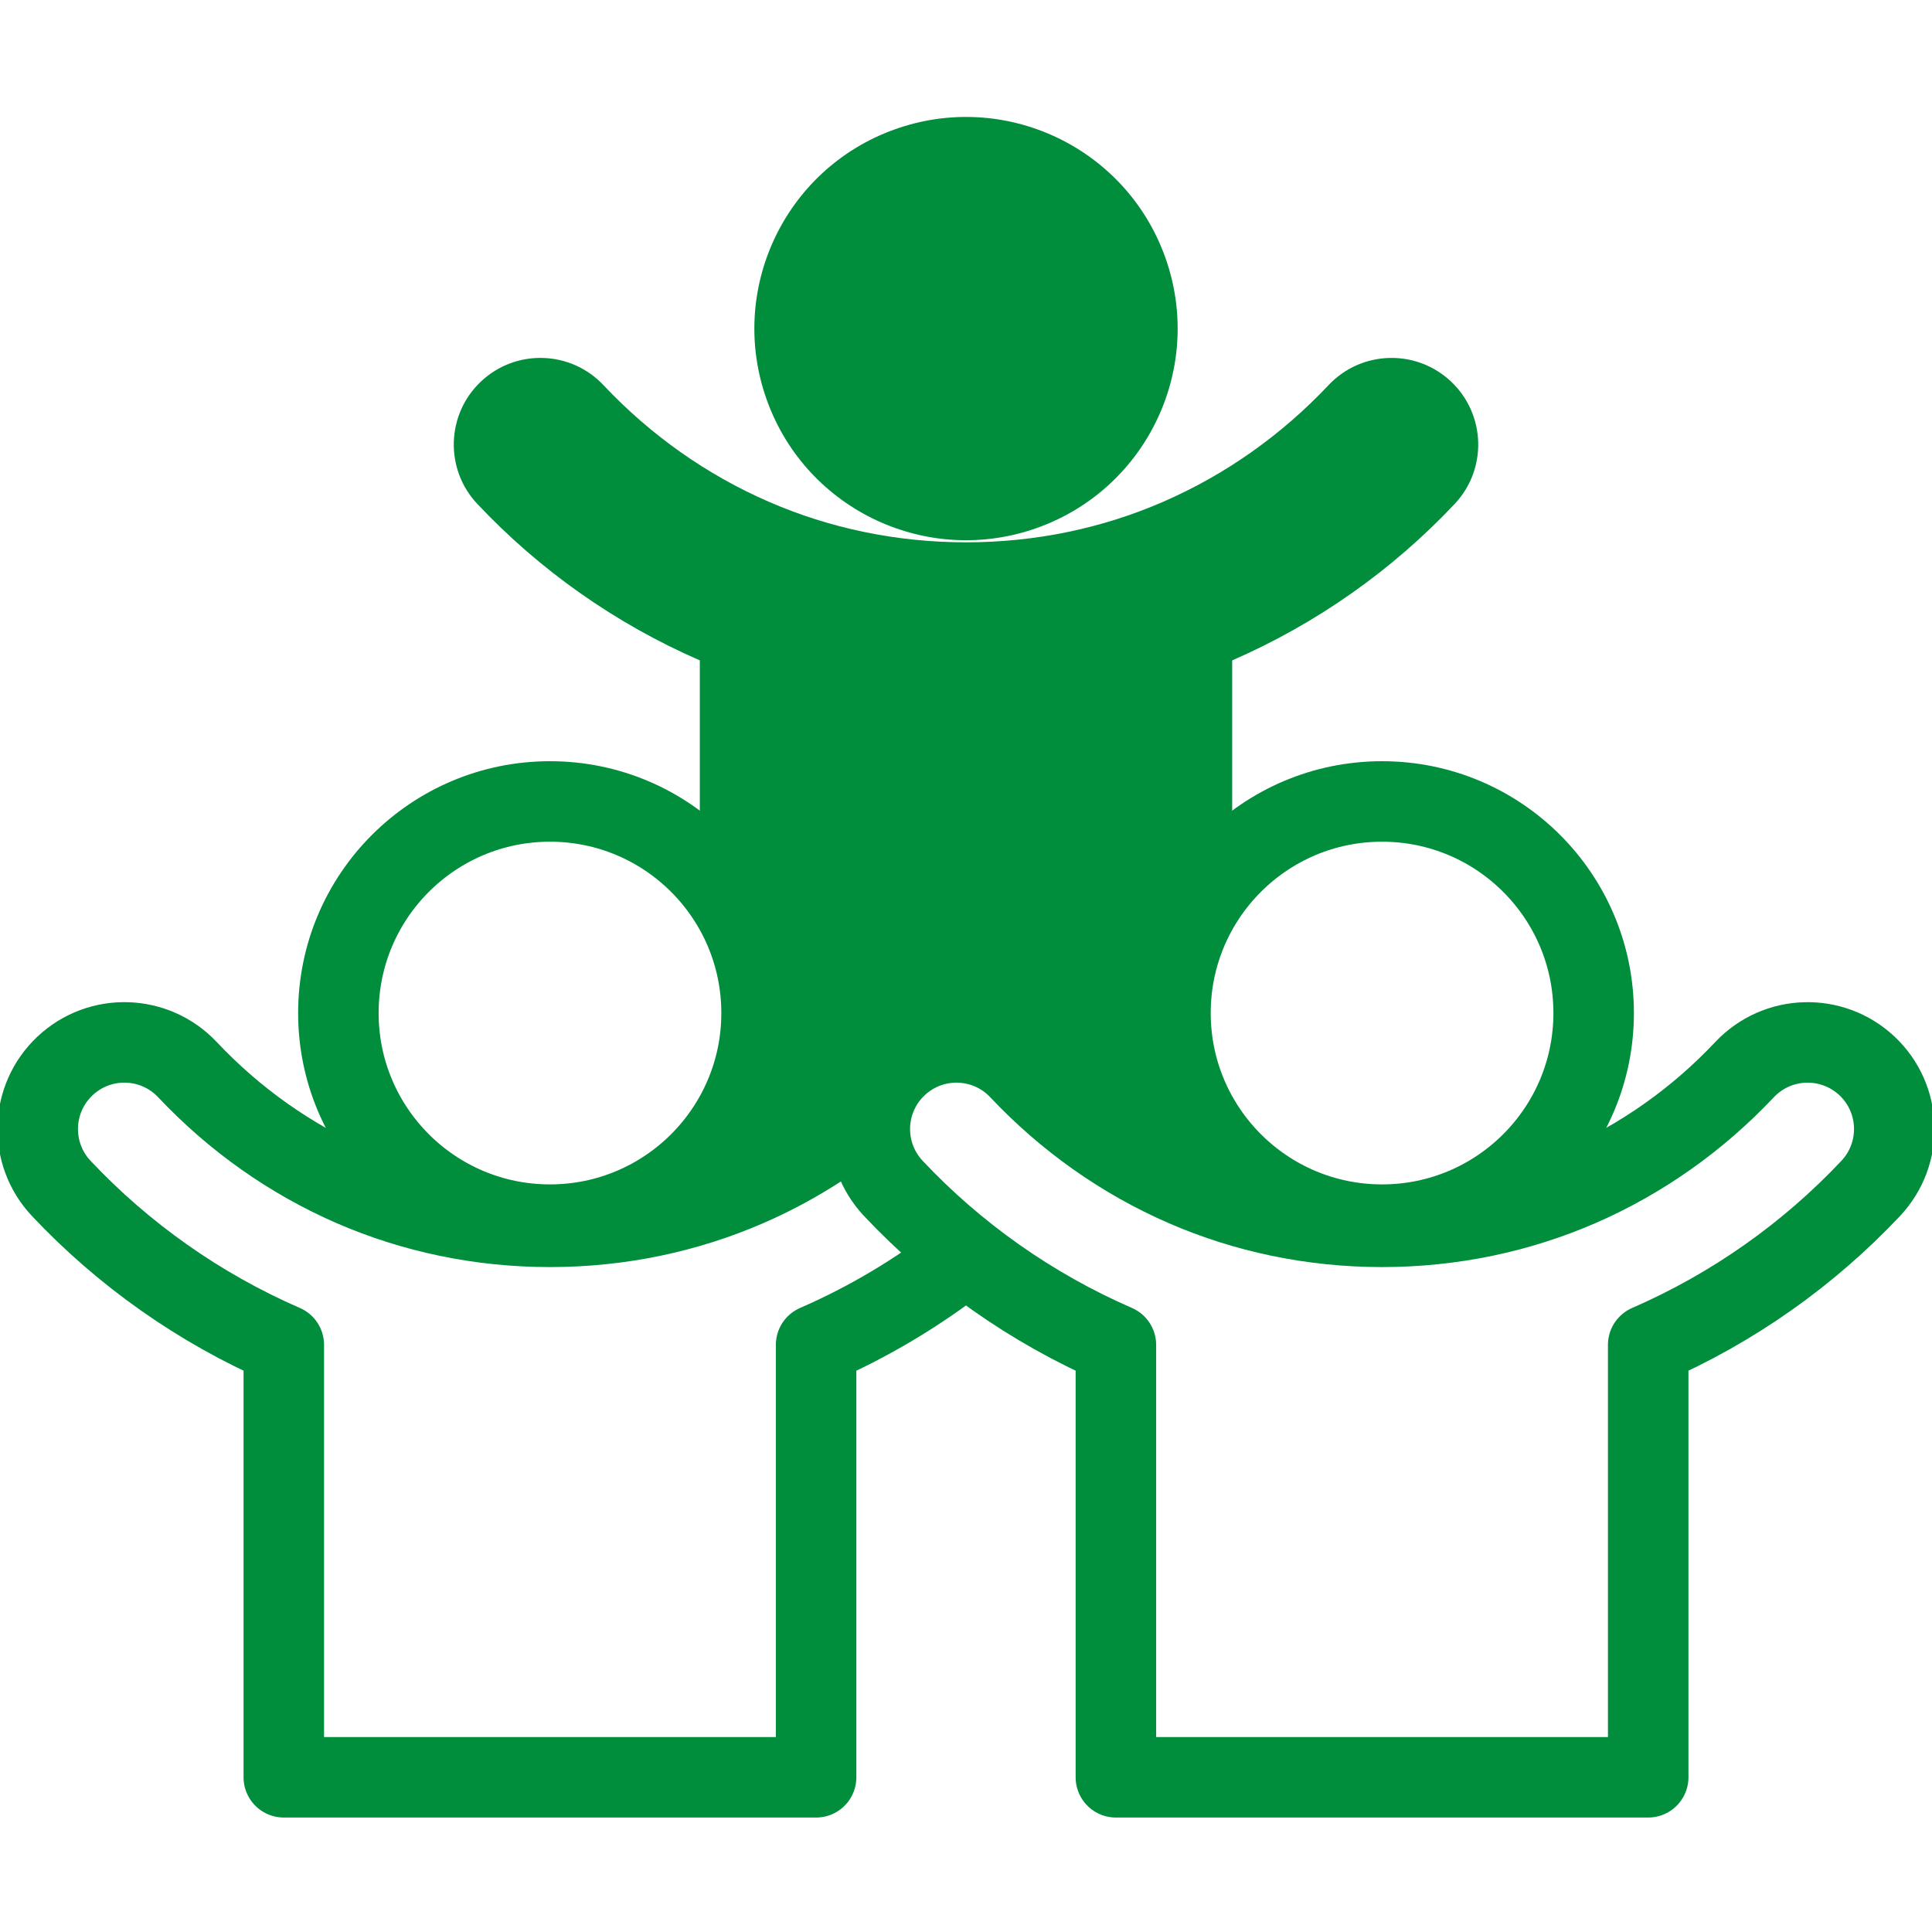 <svg width="48" height="48" viewBox="0 0 48 48" fill="none" xmlns="http://www.w3.org/2000/svg">
<g clip-path="url(#clip0_1_283)">
<path fill-rule="evenodd" clip-rule="evenodd" d="M18.557 29.475C19.691 28.983 20.741 28.322 21.676 27.522C21.773 27.138 21.978 26.775 22.288 26.483C23.154 25.669 24.516 25.71 25.331 26.576C26.491 27.807 27.888 28.801 29.443 29.475C30.933 30.122 32.587 30.48 34.337 30.48V30.426C31.433 30.426 29.08 28.072 29.08 25.169C29.08 23.721 29.665 22.409 30.613 21.459V16.407C32.719 15.49 34.598 14.159 36.141 12.52C36.956 11.654 36.914 10.292 36.048 9.477C35.183 8.663 33.82 8.704 33.006 9.57C31.846 10.801 30.448 11.795 28.893 12.469C27.404 13.116 25.75 13.474 24 13.474C22.25 13.474 20.596 13.116 19.107 12.469C17.552 11.795 16.154 10.801 14.994 9.57C14.18 8.704 12.817 8.662 11.951 9.477C11.086 10.292 11.044 11.654 11.859 12.52C13.402 14.159 15.281 15.49 17.387 16.407V21.459C18.335 22.409 18.92 23.721 18.92 25.169C18.92 28.072 16.567 30.426 13.664 30.426L13.663 30.48C15.413 30.48 17.067 30.122 18.557 29.475Z" fill="#008D3C"/>
<path d="M25.79 13.107C28.52 12.119 29.932 9.104 28.943 6.374C27.955 3.644 24.941 2.232 22.211 3.221C19.481 4.209 18.069 7.223 19.057 9.953C20.045 12.683 23.06 14.095 25.79 13.107Z" fill="#008D3C"/>
<path d="M21.618 27.572C20.697 28.349 19.667 28.994 18.557 29.475C17.067 30.121 15.413 30.48 13.664 30.48C11.914 30.48 10.26 30.121 8.77 29.475C7.215 28.801 5.818 27.807 4.658 26.576C3.843 25.71 2.481 25.668 1.615 26.483C0.749 27.298 0.708 28.66 1.522 29.526C3.066 31.165 4.944 32.496 7.051 33.413V44.156H20.276V33.413C21.576 32.847 22.789 32.123 23.89 31.267" stroke="#008D3C" stroke-width="2" stroke-miterlimit="2.613" stroke-linecap="round" stroke-linejoin="round"/>
<path fill-rule="evenodd" clip-rule="evenodd" d="M40.949 44.156V33.413C43.056 32.496 44.934 31.165 46.477 29.526C47.292 28.66 47.251 27.298 46.385 26.483C45.519 25.669 44.157 25.71 43.342 26.576C42.182 27.807 40.785 28.801 39.23 29.475C37.74 30.121 36.086 30.48 34.336 30.48C32.587 30.48 30.932 30.121 29.443 29.475C27.888 28.801 26.491 27.807 25.331 26.576C24.516 25.71 23.154 25.668 22.288 26.483C21.422 27.298 21.381 28.66 22.195 29.526C23.738 31.165 25.617 32.496 27.724 33.413V44.156H40.949Z" stroke="#008D3C" stroke-width="2" stroke-miterlimit="2.613" stroke-linecap="round" stroke-linejoin="round"/>
<path fill-rule="evenodd" clip-rule="evenodd" d="M13.664 30.426C16.567 30.426 18.921 28.072 18.921 25.169C18.921 22.266 16.567 19.912 13.664 19.912C10.76 19.912 8.407 22.266 8.407 25.169C8.407 28.072 10.76 30.426 13.664 30.426ZM34.337 19.912C37.24 19.912 39.594 22.266 39.594 25.169C39.594 28.072 37.24 30.426 34.337 30.426C31.433 30.426 29.08 28.072 29.08 25.169C29.08 22.266 31.433 19.912 34.337 19.912Z" stroke="#008D3C" stroke-width="2" stroke-miterlimit="2.613" stroke-linecap="round" stroke-linejoin="round"/>
</g>
<defs>
<clipPath id="clip0_1_283">
<rect width="48" height="48" fill="white"/>
</clipPath>
</defs>
</svg>
